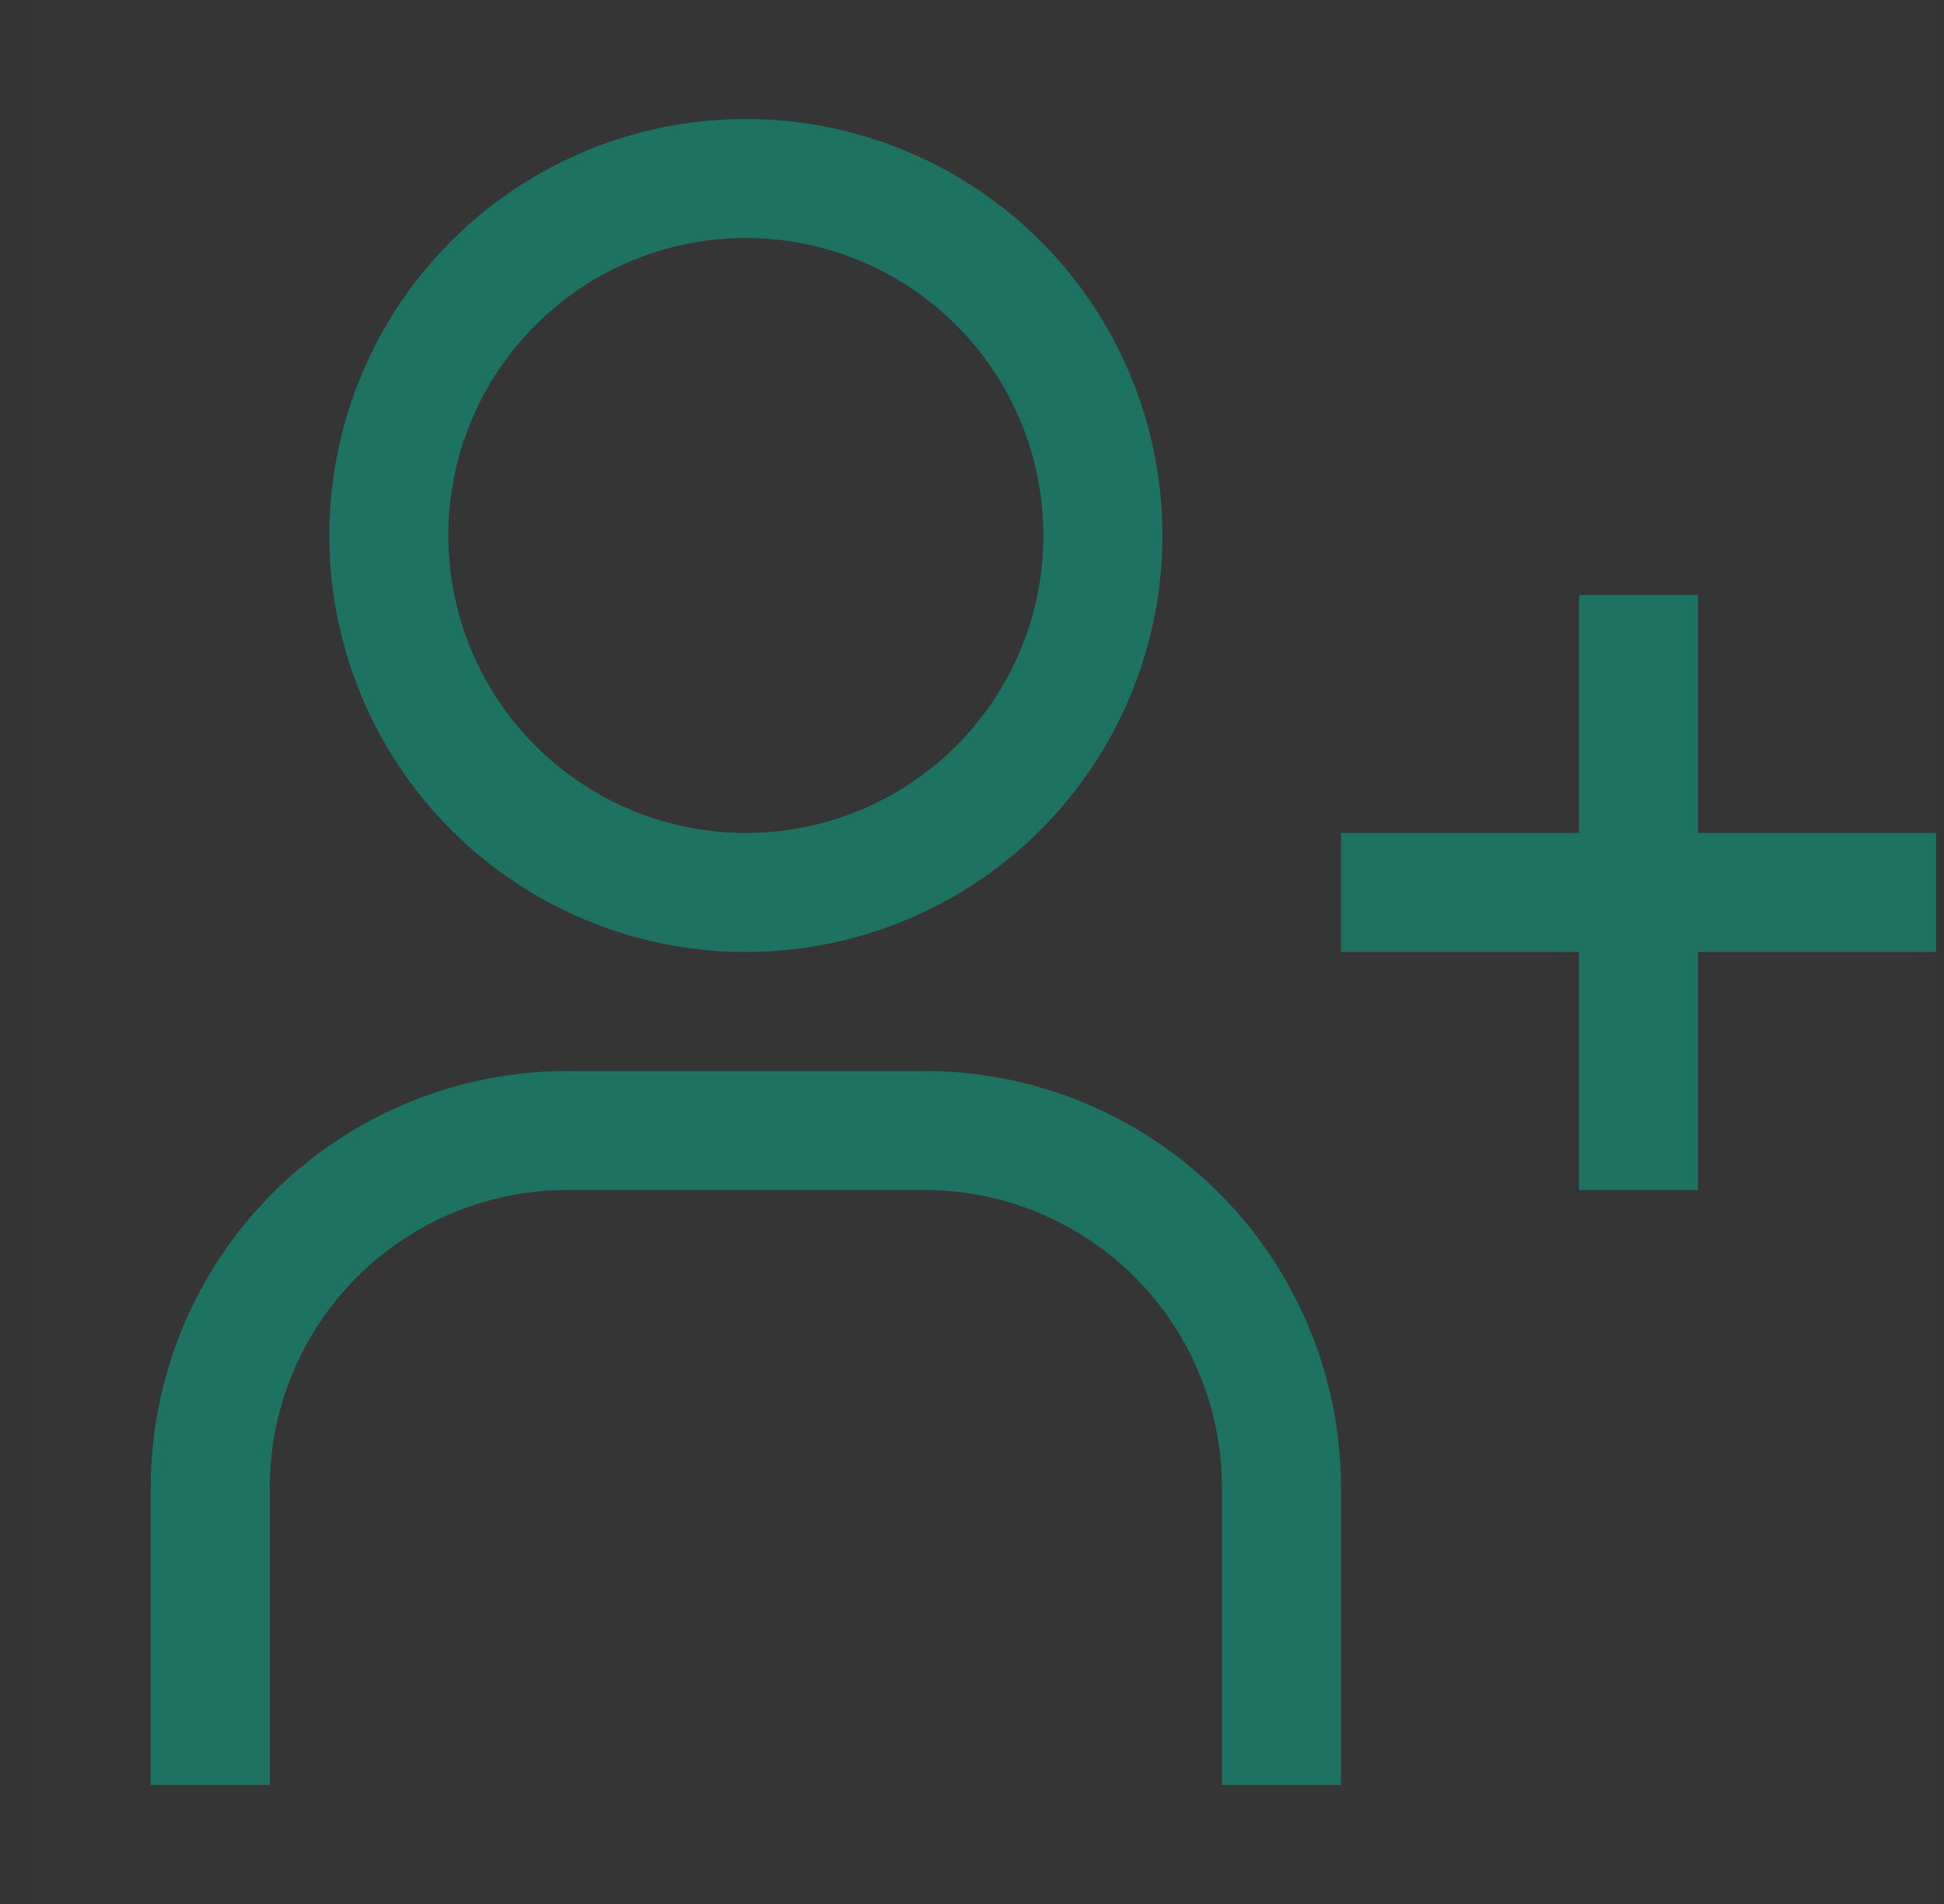 <svg width="49" height="48" viewBox="0 0 49 48" fill="none" xmlns="http://www.w3.org/2000/svg">
<rect x="0" y="0" width="49" height="48" fill="#333333" stroke="none"/>
<g clip-path="url(#clip0_149_10530)">
<rect width="48" height="48" transform="translate(0.8)" fill="white" fill-opacity="0.01" style="mix-blend-mode:multiply"/>
<path d="M48.8 21H42.8V15H39.8V21H33.8V24H39.8V30H42.8V24H48.8V21Z" fill="#1D7262"/>
<path d="M18.8 6C20.283 6 21.733 6.44 22.967 7.264C24.2 8.088 25.162 9.259 25.729 10.63C26.297 12 26.445 13.508 26.156 14.963C25.867 16.418 25.152 17.754 24.103 18.803C23.055 19.852 21.718 20.567 20.263 20.856C18.808 21.145 17.3 20.997 15.93 20.429C14.559 19.861 13.388 18.9 12.564 17.667C11.74 16.433 11.3 14.983 11.3 13.5C11.3 11.511 12.09 9.603 13.497 8.197C14.903 6.79 16.811 6 18.8 6ZM18.8 3C16.723 3 14.693 3.616 12.967 4.77C11.24 5.923 9.894 7.563 9.099 9.482C8.305 11.4 8.097 13.512 8.502 15.548C8.907 17.585 9.907 19.456 11.375 20.925C12.844 22.393 14.715 23.393 16.752 23.798C18.788 24.203 20.9 23.995 22.818 23.201C24.737 22.406 26.377 21.06 27.53 19.334C28.684 17.607 29.3 15.577 29.3 13.5C29.3 10.715 28.194 8.045 26.225 6.075C24.256 4.106 21.585 3 18.8 3Z" fill="#1D7262"/>
<path d="M33.8 45H30.8V37.5C30.8 35.511 30.01 33.603 28.603 32.197C27.197 30.79 25.289 30 23.3 30H14.3C12.311 30 10.403 30.79 8.997 32.197C7.59 33.603 6.8 35.511 6.8 37.5V45H3.8V37.5C3.8 34.715 4.906 32.044 6.875 30.075C8.845 28.106 11.515 27 14.3 27H23.3C26.085 27 28.756 28.106 30.725 30.075C32.694 32.044 33.8 34.715 33.8 37.5V45Z" fill="#1D7262"/>
</g>
<defs>
<clipPath id="clip0_149_10530">
<rect width="48" height="48" fill="white" transform="translate(0.8)"/>
</clipPath>
</defs>
</svg>
